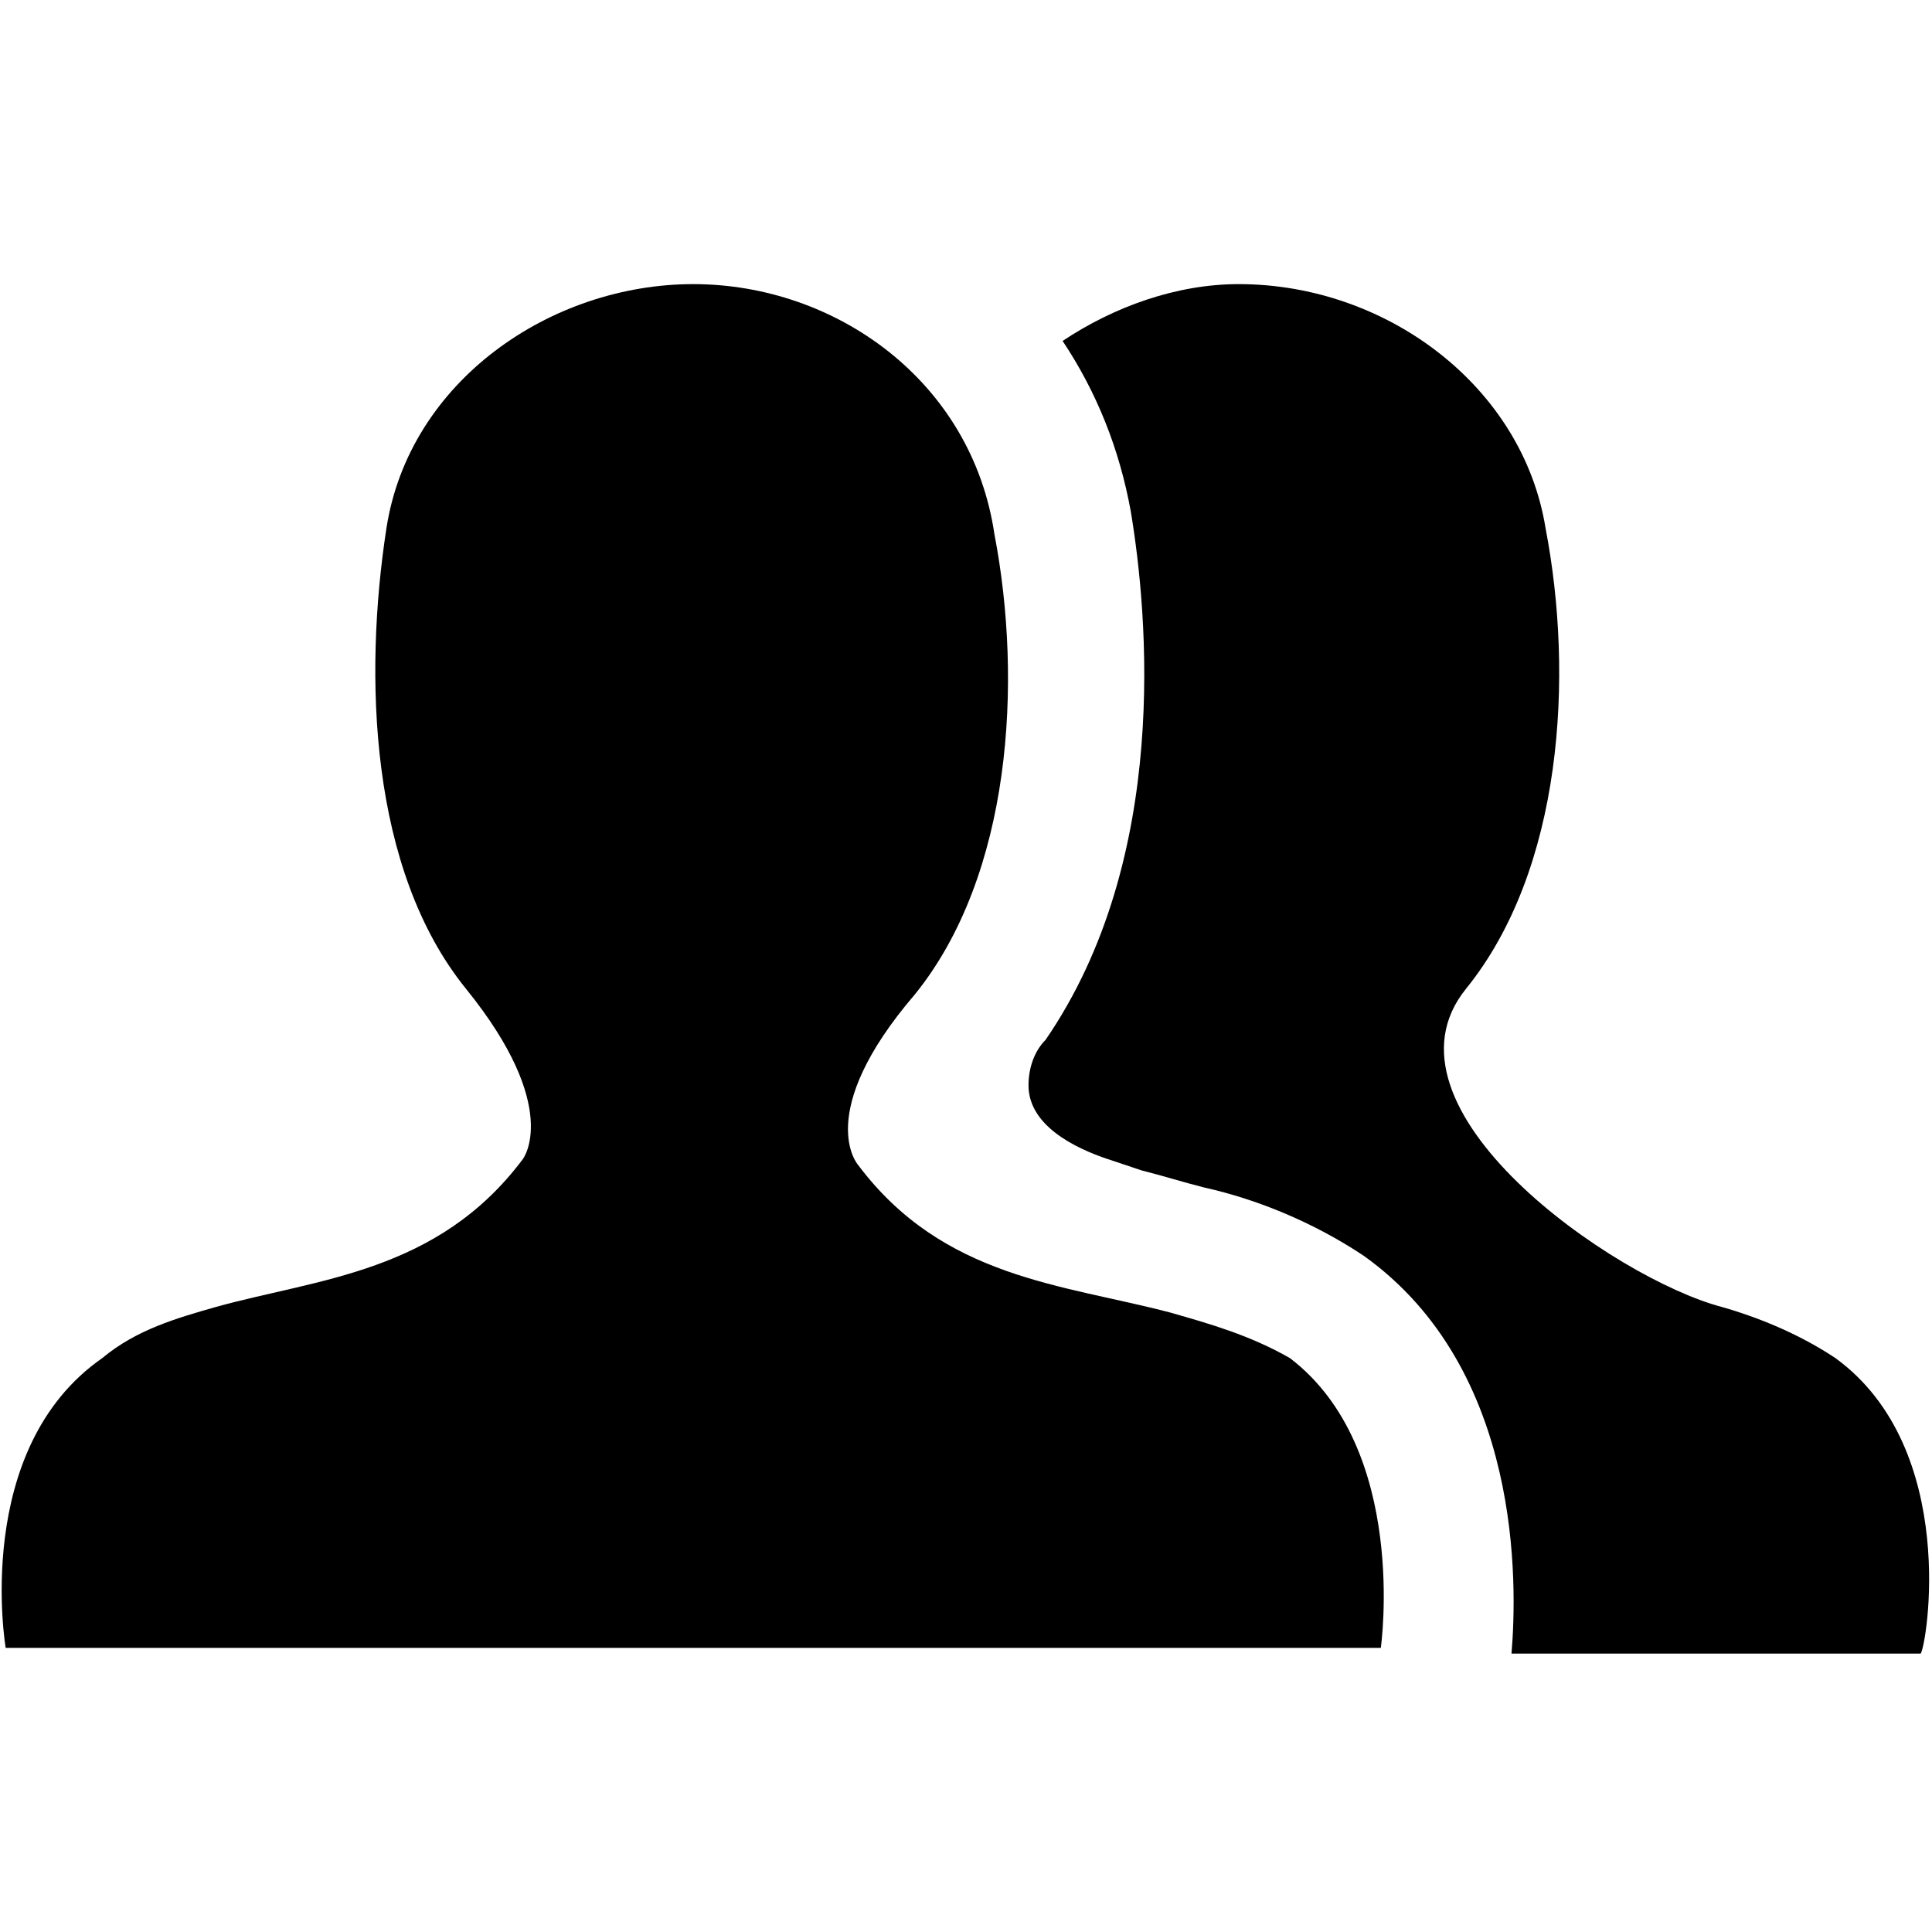 <?xml version="1.0" encoding="utf-8"?>
<!-- Generator: Adobe Illustrator 22.1.0, SVG Export Plug-In . SVG Version: 6.00 Build 0)  -->
<svg version="1.1" id="图层_1" xmlns="http://www.w3.org/2000/svg" xmlns:xlink="http://www.w3.org/1999/xlink" x="0px" y="0px"
	 viewBox="0 0 34 34" style="enable-background:new 0 0 34 34;" xml:space="preserve">
<g>
	<path d="M20.6,23.1c-1.9-0.5-4-0.6-5.5-2.6c0,0-0.8-0.9,1-3c1.7-2.1,1.9-5.5,1.4-8.1C17.1,6.7,14.7,5,12.2,5c-2.5,0-5,1.7-5.4,4.3
		c-0.4,2.6-0.3,6,1.4,8.1c1.7,2.1,1,3,1,3c-1.5,2-3.6,2.1-5.4,2.6c-0.7,0.2-1.4,0.4-2,0.9C-0.5,25.5,0.1,29,0.1,29h24.2
		c0,0,0.5-3.5-1.6-5.1C22,23.5,21.3,23.3,20.6,23.1L20.6,23.1L20.6,23.1z"/>
	<path d="M32.3,23.9c-0.6-0.4-1.3-0.7-2-0.9c-1.9-0.5-6.2-3.5-4.5-5.6c1.7-2.1,1.9-5.5,1.4-8.1C26.8,6.8,24.4,5,21.8,5
		c-1.1,0-2.2,0.4-3.1,1c0.6,0.9,1,1.9,1.2,3c0.3,1.8,0.7,6.1-1.5,9.3v0c-0.2,0.2-0.3,0.5-0.3,0.8c0,0.7,0.8,1.1,1.4,1.3l0.6,0.2
		c0.4,0.1,0.7,0.2,1.1,0.3c0.9,0.2,1.9,0.6,2.8,1.2c2.8,2,2.7,5.8,2.6,7h7.2C33.9,29,34.5,25.5,32.3,23.9L32.3,23.9z"/>
</g>
</svg>
